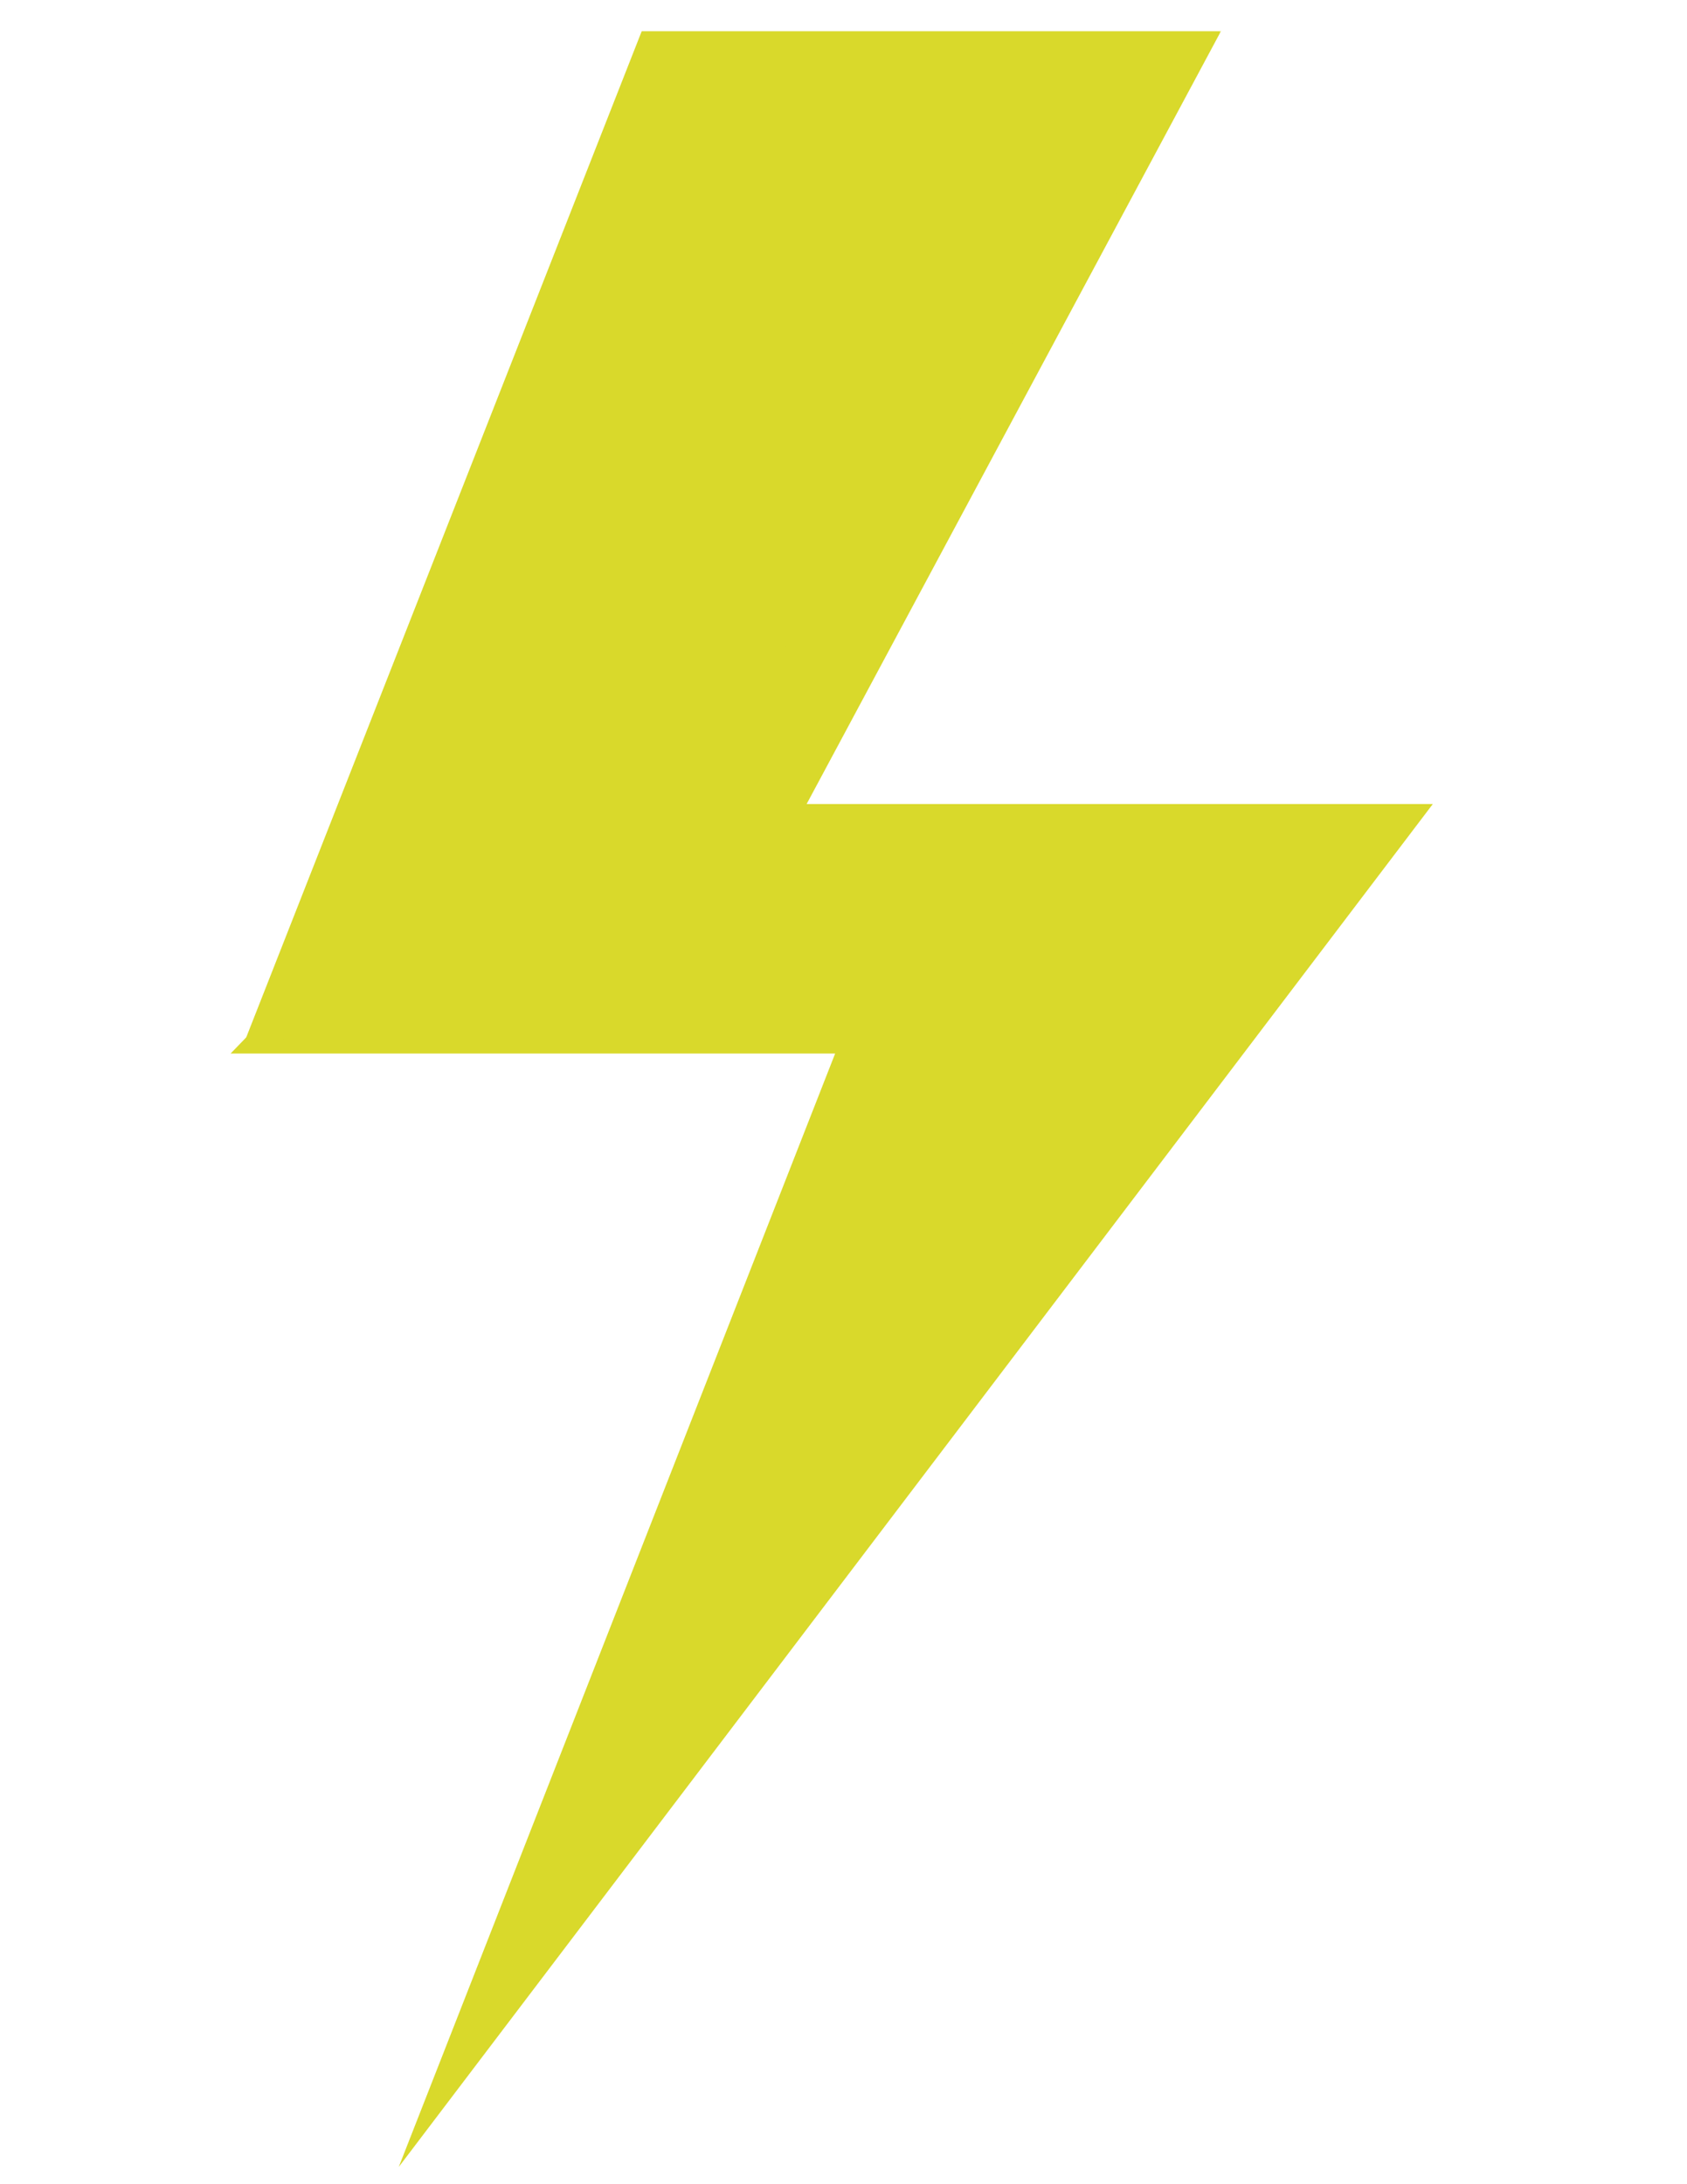 <svg xmlns="http://www.w3.org/2000/svg" width="85" height="110" viewBox="0 0 85 110">
  <defs>
    <style>
      .cls-1 {
        fill: #d9d92b;
        fill-rule: evenodd;
      }
    </style>
  </defs>
  <path id="Shape_2_copy_3" data-name="Shape 2 copy 3" class="cls-1" d="M61.533,1.542L11.618,53.058H42.079L20.091,109.132l52.1-68.637H40.641Z"/>
  <path id="Shape_3_copy_2" data-name="Shape 3 copy 2" class="cls-1" d="M32.332,1.574H61.488S46.27,26.175,33.933,39C21.612,51.808,12.172,52.84,12.172,52.84Z"/>
</svg>

